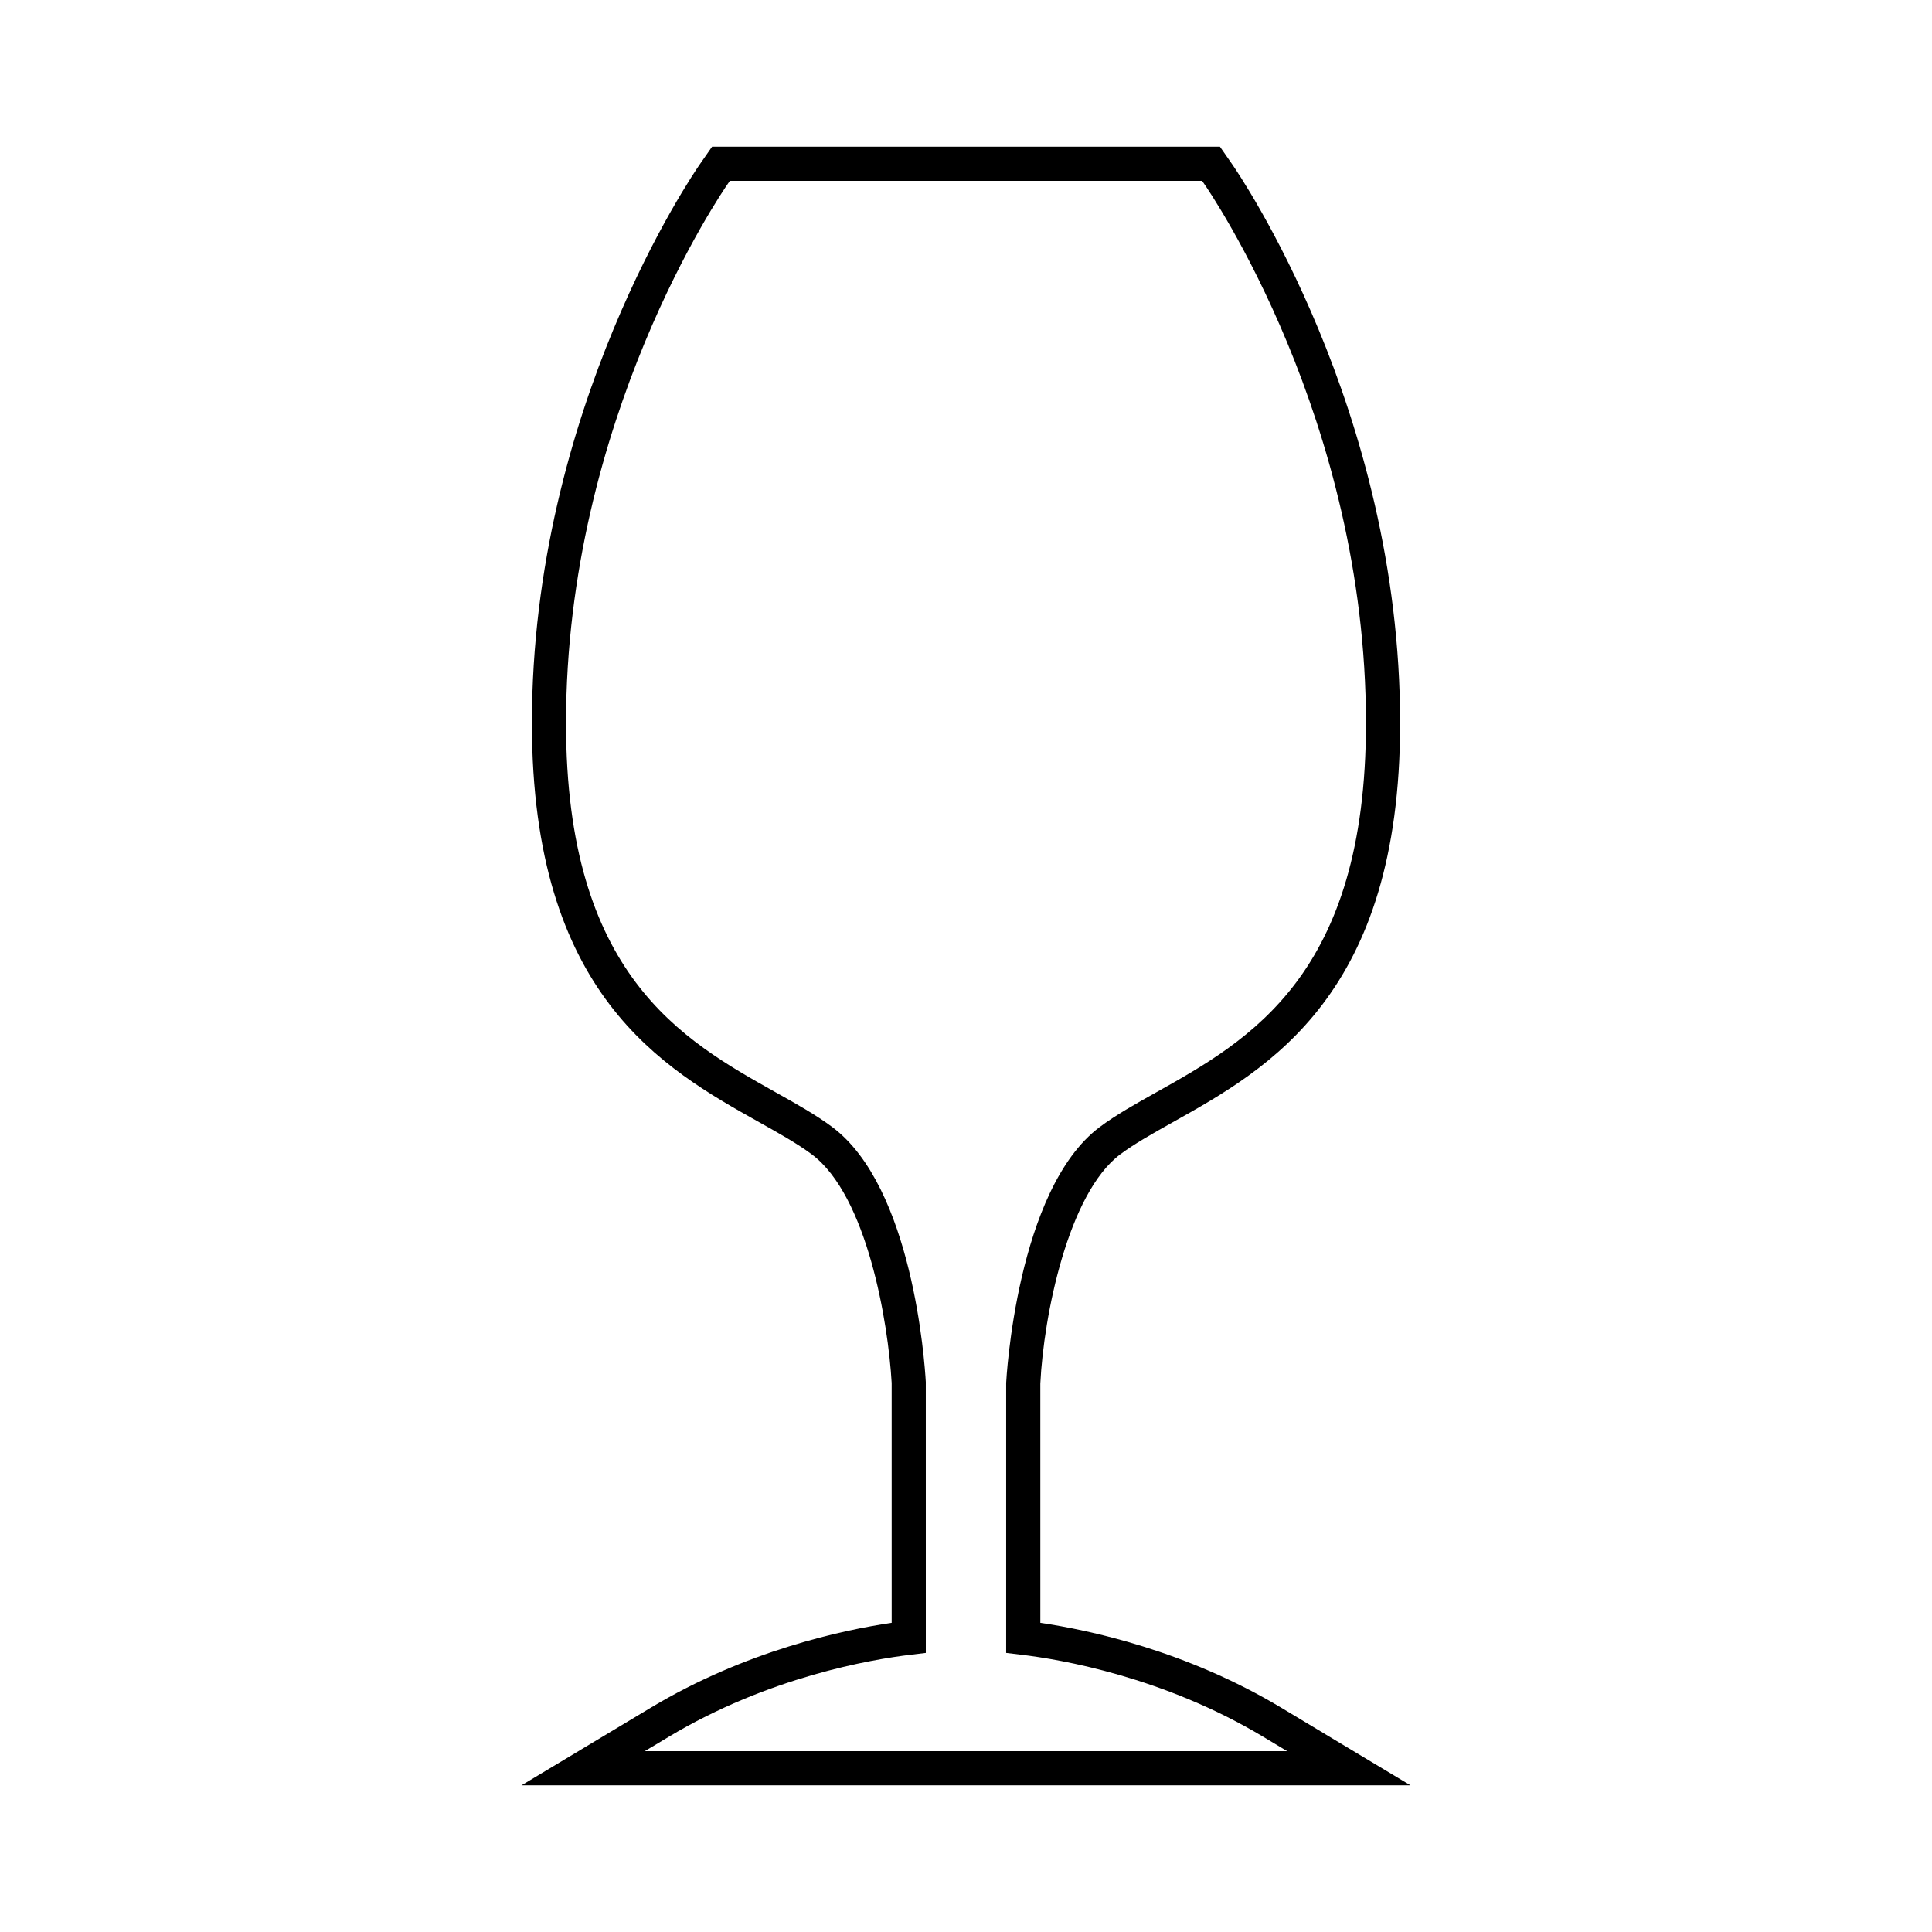 <?xml version="1.0" encoding="UTF-8"?>
<!-- The Best Svg Icon site in the world: iconSvg.co, Visit us! https://iconsvg.co -->
<svg fill="#000000" width="800px" height="800px" version="1.1" viewBox="144 144 512 512" xmlns="http://www.w3.org/2000/svg">
 <path d="m517.79 617.13h-235.59l34.316-20.598c25.113-15.078 50.777-20.551 63.789-22.469l-0.004-63.57c-0.902-15.98-6.492-49.59-21.148-60.562-3.793-2.836-8.711-5.594-13.914-8.508-25.492-14.281-60.281-33.773-60.281-105.79 0-83.27 42.777-145.63 44.602-148.24l3.148-4.519h134.59l3.148 4.519c1.82 2.621 44.602 65.027 44.602 148.24 0 72.016-34.793 91.508-60.195 105.74-5.289 2.961-10.203 5.719-14 8.559-13.773 10.316-20.289 42.738-21.156 60.758l0.004 63.375c13.004 1.918 38.668 7.391 63.789 22.469zm-202.93-9.047h170.26l-6.297-3.789c-26.535-15.922-53.73-20.531-64.191-21.773l-3.988-0.48v-71.566c0.031-0.73 2.707-51.258 24.777-67.789 4.273-3.199 9.441-6.098 14.914-9.164 24.848-13.914 55.66-31.176 55.66-97.891 0-80.406-41.227-140.55-42.98-143.07l-0.449-0.637h-125.14l-0.449 0.641c-1.754 2.519-42.977 62.609-42.977 143.07 0 66.711 30.812 83.969 55.57 97.844 5.562 3.113 10.727 6.012 15.004 9.211 21.297 15.945 24.48 62.32 24.773 67.555l0.004 71.797-3.988 0.48c-10.461 1.246-37.66 5.856-64.184 21.773z"/>
</svg>